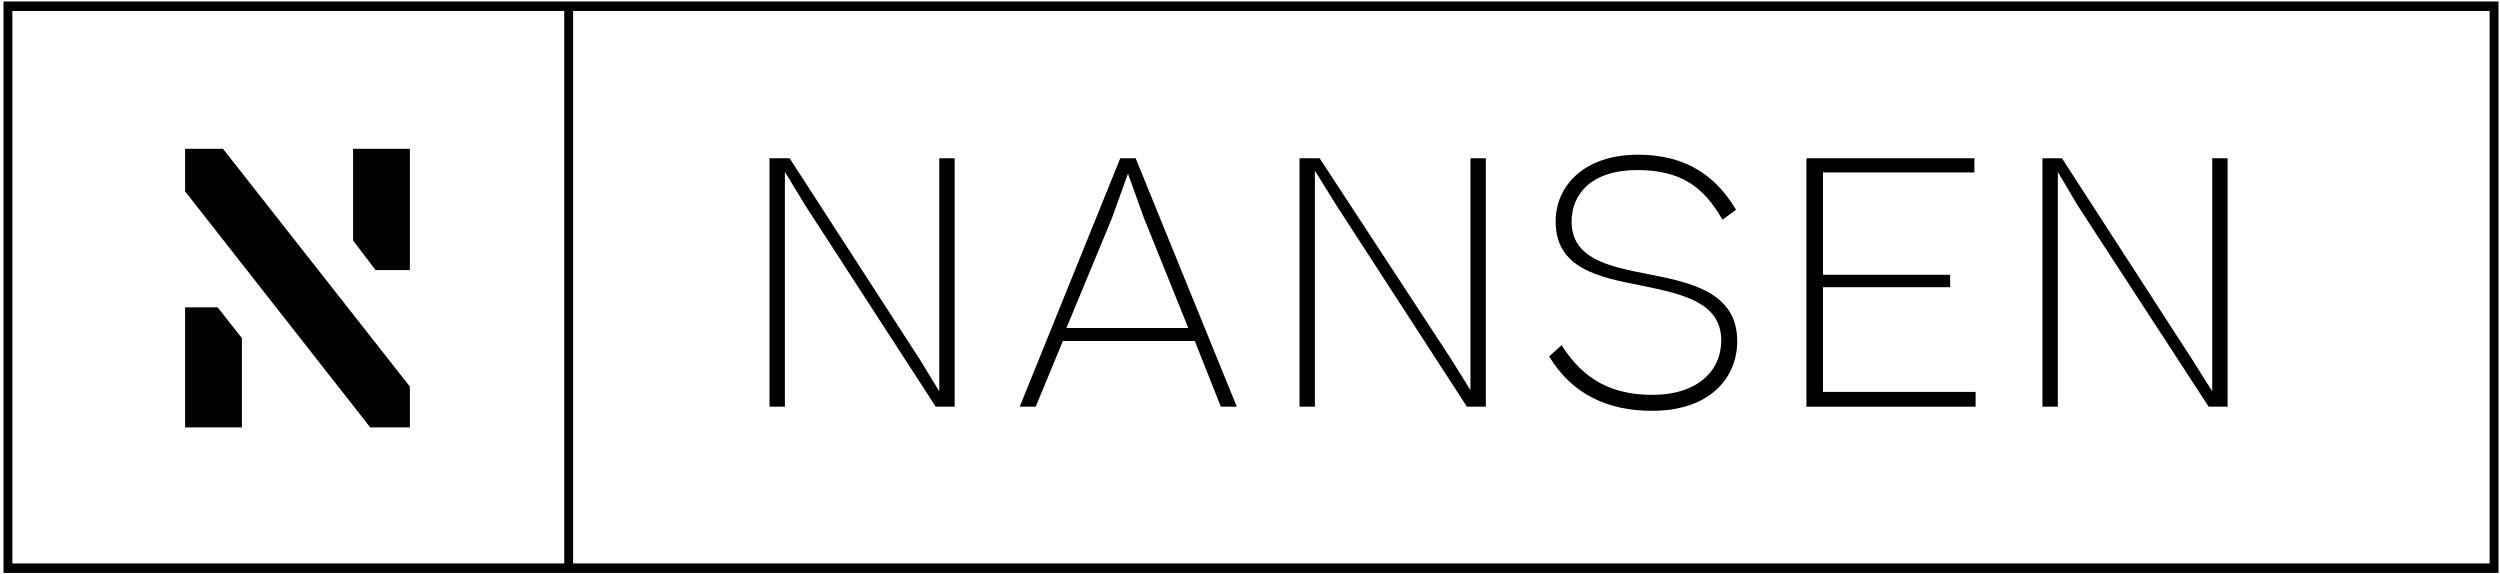 <?xml version="1.0" encoding="UTF-8"?>
<svg width="501px" height="115px" viewBox="0 0 501 115" version="1.1" xmlns="http://www.w3.org/2000/svg" xmlns:xlink="http://www.w3.org/1999/xlink">
    <title>nansen-logo</title>
    <g id="Page-1" stroke="none" stroke-width="1" fill="none" fill-rule="evenodd">
        <g id="nansen-logo" transform="translate(0.7, 0.3)" fill="#000000" fill-rule="nonzero">
            <g id="Group" transform="translate(36.392, 29.516)">
                <polygon id="Path" points="38.17 24.301 45.045 24.301 45.045 0 33.665 0 33.665 18.374"></polygon>
                <polygon id="Path_00000117667908231000595100000000246685499828621453_" points="6.52 31.769 6.58658631e-16 31.769 6.58658631e-16 55.832 11.38 55.832 11.38 37.933"></polygon>
                <polygon id="Path_00000175317342911308936790000013396323811366691969_" points="7.587 0 6.58658631e-16 0 6.58658631e-16 8.535 37.103 55.832 45.045 55.832 45.045 47.653"></polygon>
            </g>
            <g id="Group_00000022521348842893699360000011672561515402312594_" transform="translate(153.509, 30.702)">
                <polygon id="Path_00000122680708875712734870000003823859602553122983_" points="3.082 50.498 0 50.498 0 0.711 4.03 0.711 30.109 41.015 34.021 47.416 34.021 39.592 34.021 0.711 37.103 0.711 37.103 50.498 33.31 50.498 7.112 10.076 3.082 3.438 3.082 11.854"></polygon>
                <path d="M70.294,0.711 L73.376,0.711 L93.646,50.498 L90.446,50.498 L85.23,37.34 L58.796,37.34 L53.343,50.498 L50.142,50.498 L70.294,0.711 Z M59.507,34.732 L83.926,34.732 L75.036,12.684 L71.835,3.793 L68.634,12.684 L59.507,34.732 Z" id="Shape"></path>
                <polygon id="Path_00000029744438857021798960000000845249190078832539_" points="109.294 50.498 106.211 50.498 106.211 0.711 110.242 0.711 136.558 40.896 140.469 47.179 140.469 39.355 140.469 0.711 143.551 0.711 143.551 50.498 139.758 50.498 113.561 10.076 109.294 3.201 109.294 11.735"></polygon>
                <path d="M158.725,38.17 C163.229,45.282 169.037,48.127 176.98,48.127 C185.87,48.127 190.73,43.385 190.73,37.221 C190.73,29.398 182.551,27.857 174.609,26.197 C166.074,24.538 157.539,22.76 157.539,13.395 C157.539,6.164 163.348,-9.18079194e-16 174.016,-9.18079194e-16 C183.973,-9.18079194e-16 189.782,4.505 193.694,11.024 L190.967,13.039 C187.174,6.283 182.432,3.082 173.898,3.082 C164.651,3.082 160.74,7.942 160.74,13.395 C160.74,20.863 168.208,22.404 176.15,23.945 C184.685,25.605 193.931,27.62 193.931,37.34 C193.931,44.808 188.359,51.328 176.861,51.328 C167.852,51.328 160.74,47.89 156.235,40.422 L158.725,38.17 Z" id="Path_00000062170189503371329290000005763695898936393621_"></path>
                <polygon id="Path_00000160156317161288114580000018347590329466098331_" points="208.037 0.711 241.465 0.711 241.465 3.556 211.119 3.556 211.119 24.064 236.605 24.064 236.605 26.553 211.119 26.553 211.119 47.534 241.702 47.534 241.702 50.498 207.8 50.498 207.8 0.711"></polygon>
                <polygon id="Path_00000160154477351010988240000006609178090395703946_" points="258.179 50.498 255.097 50.498 255.097 0.711 259.009 0.711 285.088 41.015 289.118 47.416 289.118 39.592 289.118 0.711 292.2 0.711 292.2 50.498 288.407 50.498 262.091 10.076 258.179 3.438 258.179 11.854"></polygon>
            </g>
            <rect id="Rectangle" x="112.376" y="0.948" width="1.778" height="112.376"></rect>
            <path d="M500,114.509 L0,114.509 L0,0 L500,0 L500,114.509 Z M1.778,112.613 L498.222,112.613 L498.222,1.897 L1.778,1.897 L1.778,112.613 Z" id="Shape_00000095296872382547704070000000436187241167469714_"></path>
        </g>
    </g>
</svg>